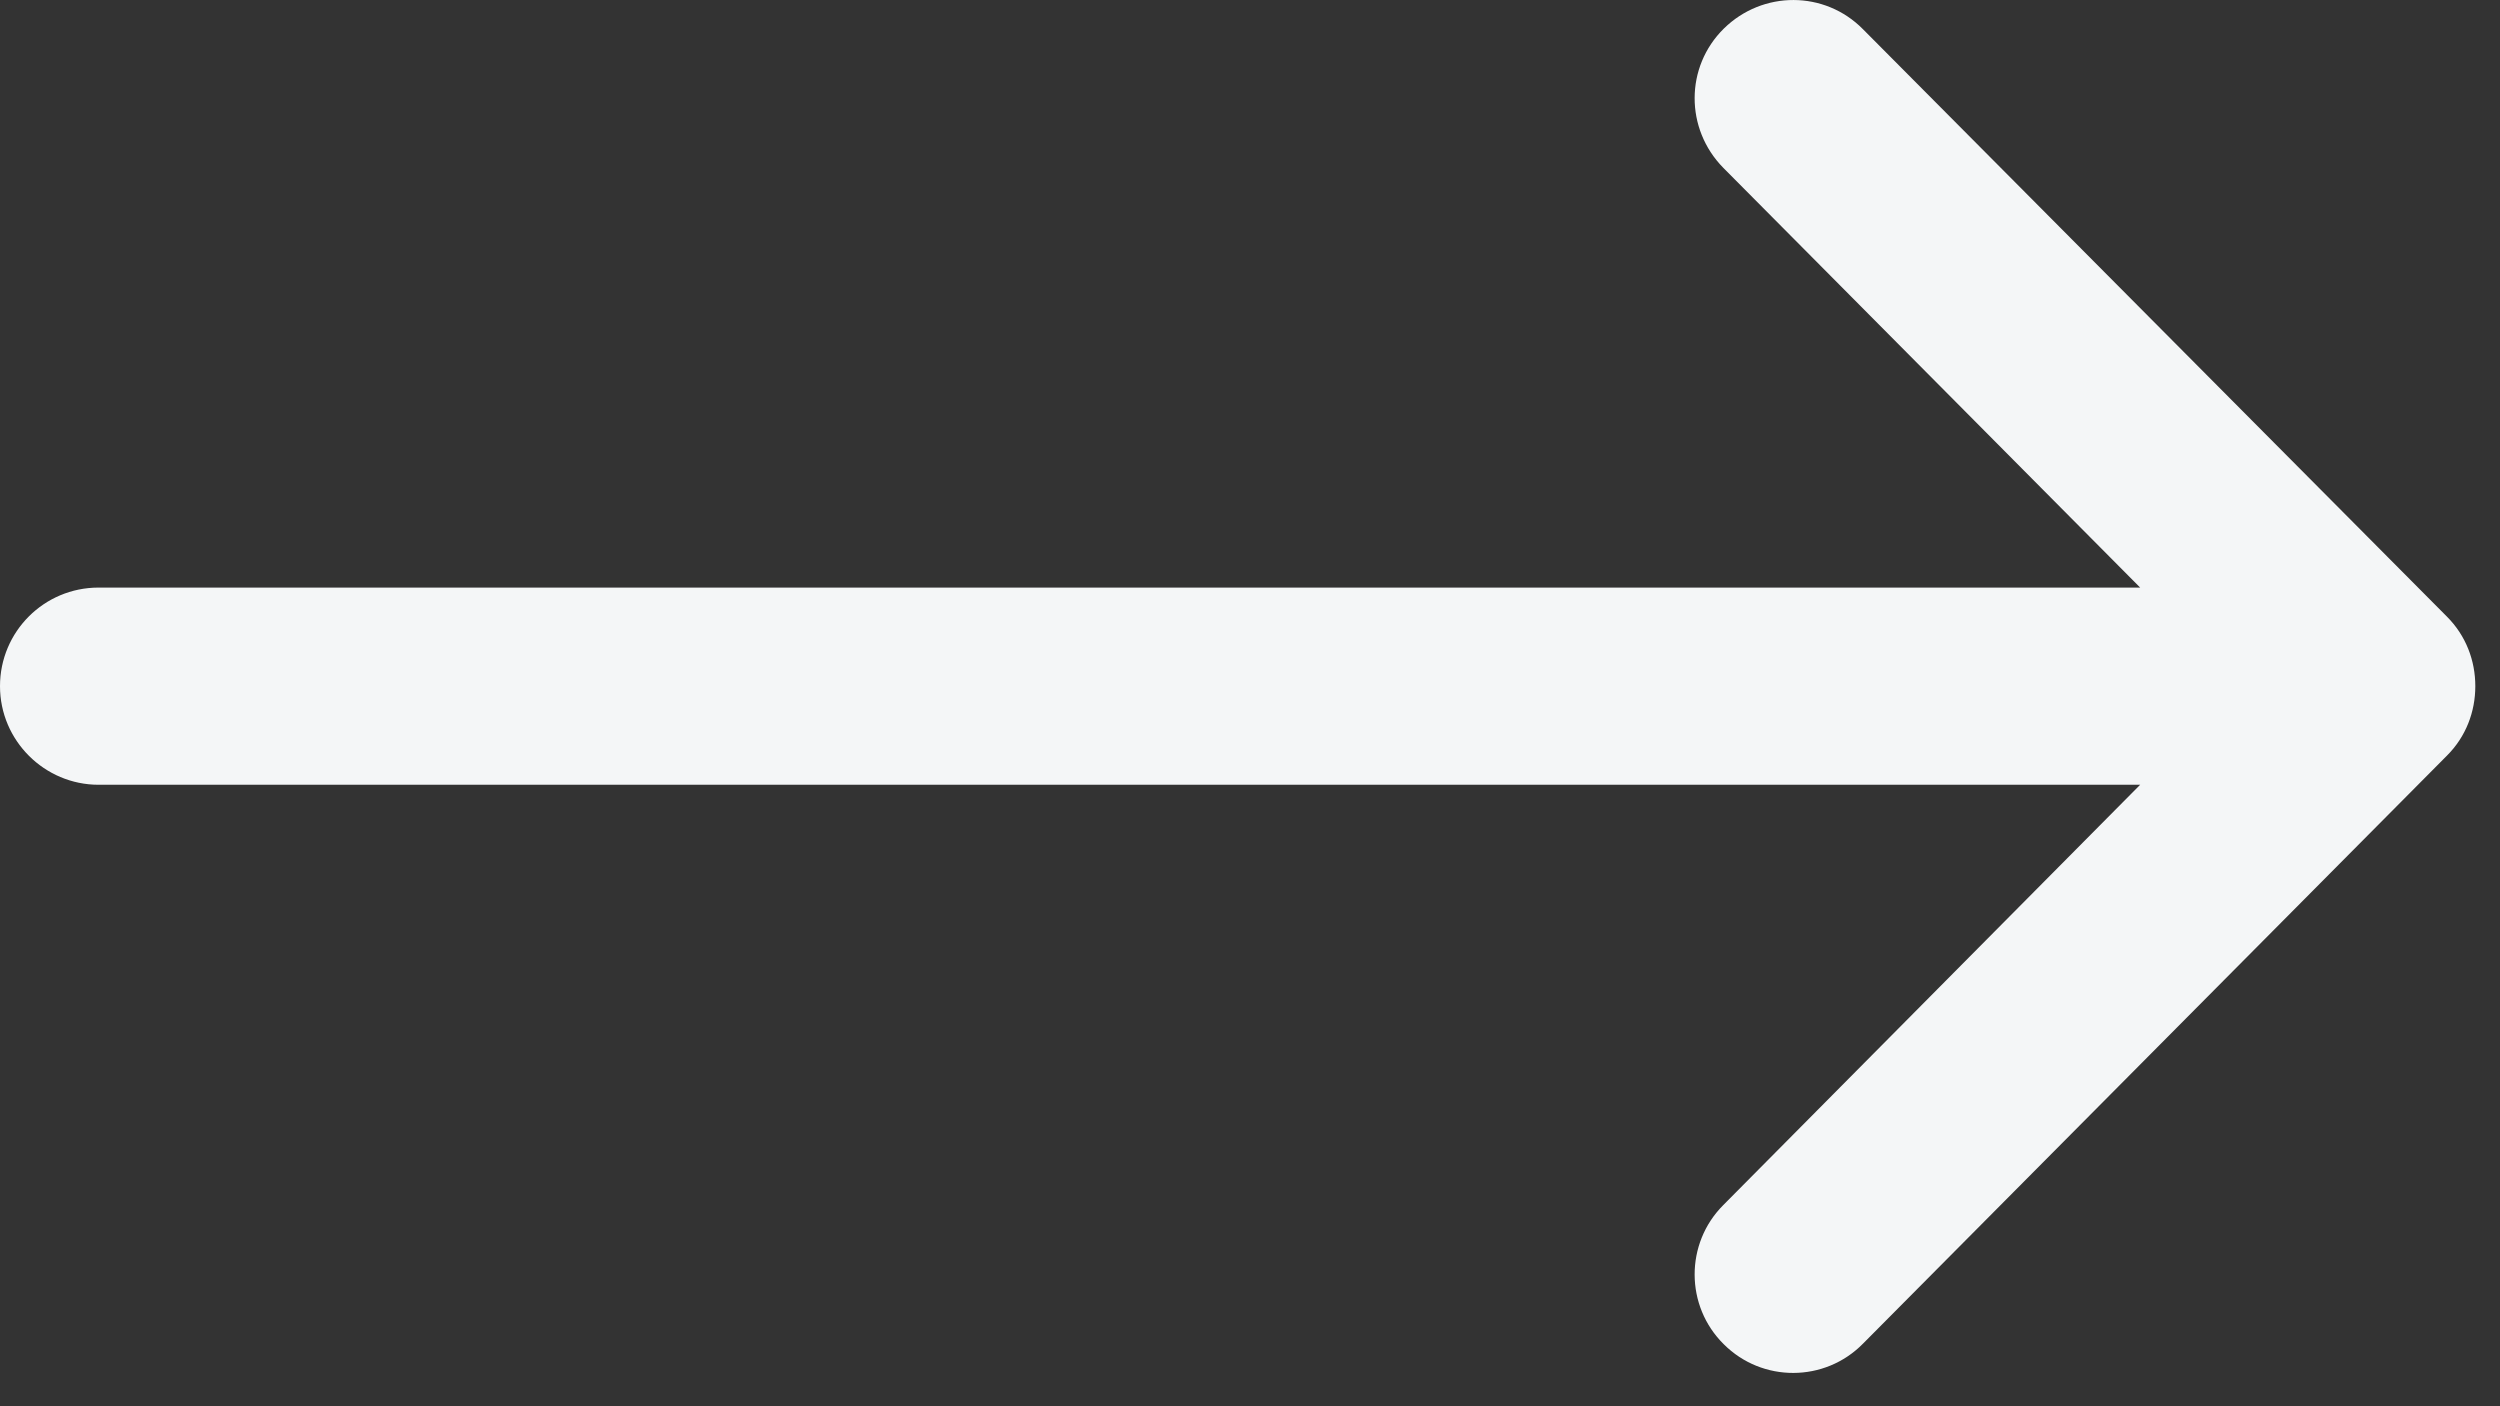<svg width="32" height="18" viewBox="0 0 32 18" fill="none" xmlns="http://www.w3.org/2000/svg">
<rect x="0" y="0" width="32" height="18" fill="#333333" stroke="none"/>
<path d="M3.83915e-07 8.783C3.5342e-07 8.085 0.564 7.521 1.262 7.521L27.394 7.521L22.058 2.148C21.568 1.65 21.568 0.856 22.065 0.366C22.562 -0.123 23.356 -0.123 23.846 0.374L31.32 7.892C31.565 8.137 31.684 8.456 31.684 8.783C31.684 9.109 31.565 9.429 31.32 9.673L23.846 17.199C23.356 17.697 22.555 17.697 22.065 17.207C21.568 16.717 21.568 15.915 22.058 15.425L27.394 10.045L1.262 10.045C0.571 10.045 4.14412e-07 9.481 3.83915e-07 8.783Z" fill="#F4F6F7"/>
</svg>
